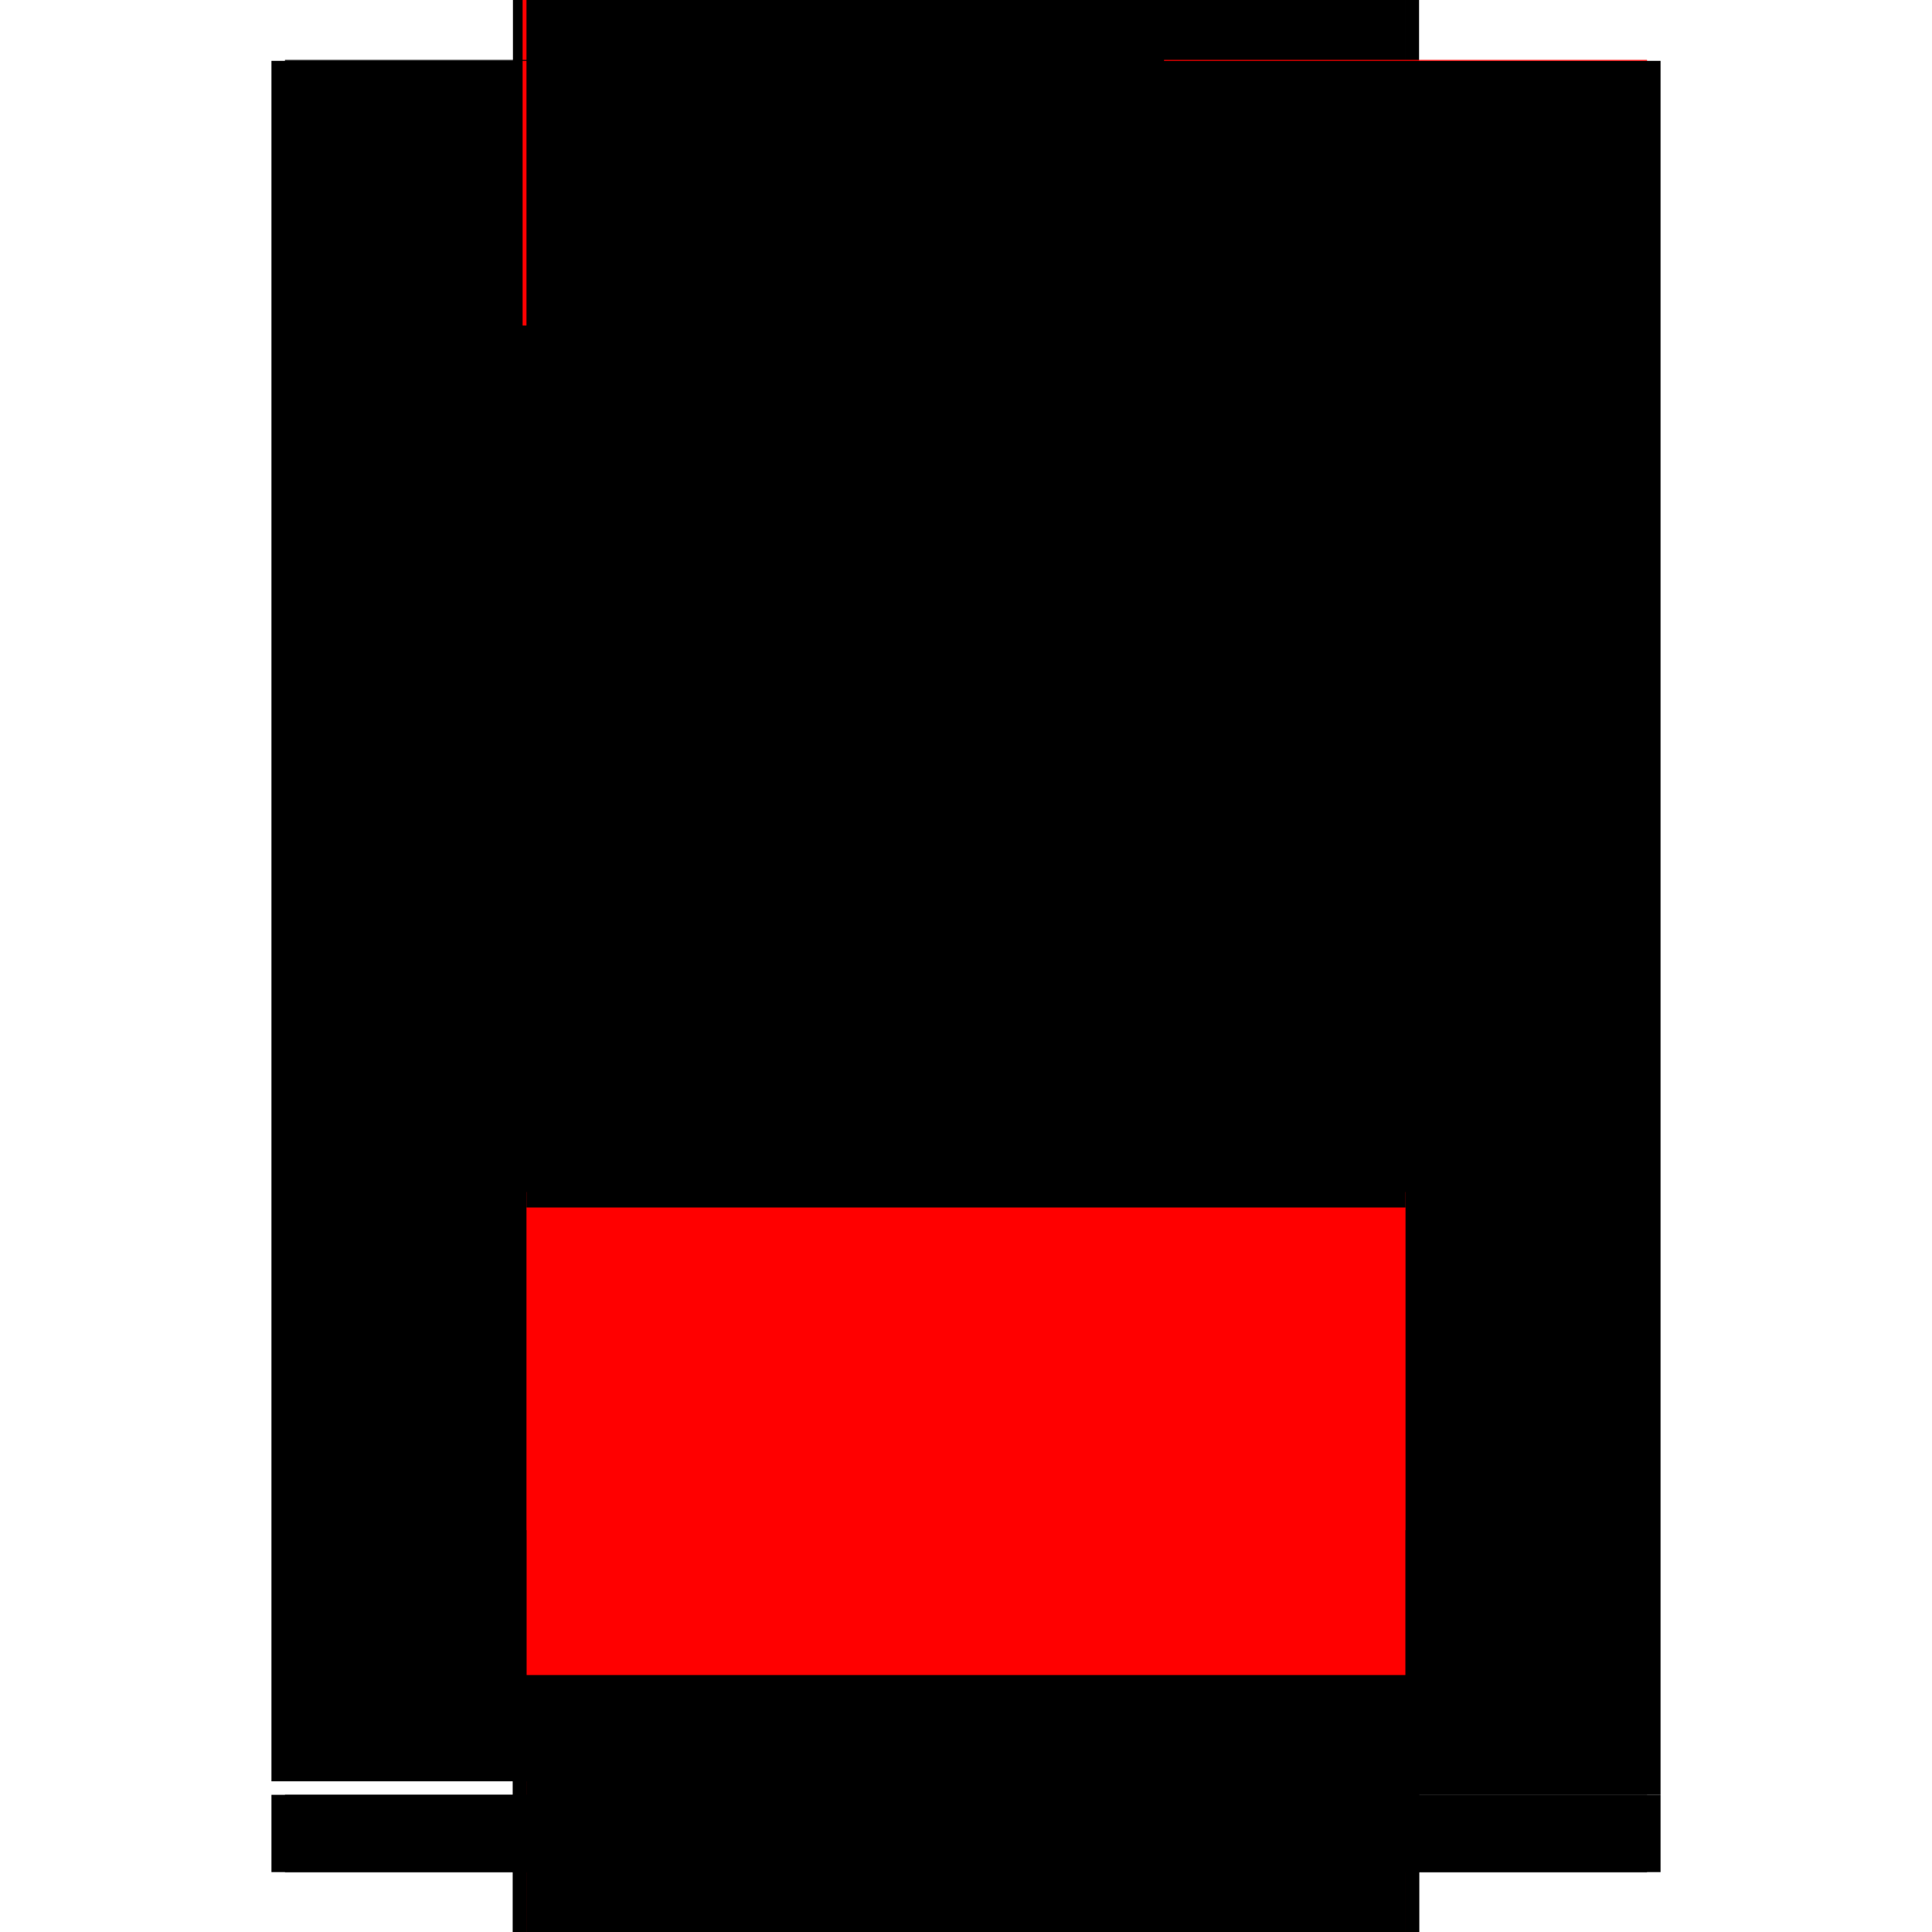 <?xml version="1.0" encoding="utf-8" ?>
<svg xmlns="http://www.w3.org/2000/svg" xmlns:ev="http://www.w3.org/2001/xml-events" xmlns:xlink="http://www.w3.org/1999/xlink" baseProfile="full" height="100%" version="1.1" viewBox="-1,-1,2,2" width="100%">
  <defs>
    <style type="text/css"><![CDATA[.vectorEffectClass {vector-effect: non-scaling-stroke;}]]></style>
  </defs>
  <line class="vectorEffectClass" fill="none" stroke="black" stroke-width="0.5" x1="-0.469" x2="-0.469" y1="0.844" y2="-0.937"/>
  <line class="vectorEffectClass" fill="none" stroke="black" stroke-width="0.5" x1="0.469" x2="0.469" y1="0.844" y2="-0.937"/>
  <line class="vectorEffectClass" fill="none" stroke="black" stroke-width="0.5" x1="-0.455" x2="0.455" y1="0.844" y2="0.844"/>
  <line class="vectorEffectClass" fill="none" stroke="black" stroke-width="0.5" x1="-0.455" x2="0.455" y1="0.83" y2="0.83"/>
  <line class="vectorEffectClass" fill="none" stroke="black" stroke-width="0.5" x1="-0.455" x2="0.455" y1="-0.909" y2="-0.909"/>
  <line class="vectorEffectClass" fill="none" stroke="black" stroke-width="0.5" x1="-0.455" x2="0.455" y1="-0.923" y2="-0.923"/>
  <line class="vectorEffectClass" fill="none" stroke="black" stroke-width="0.5" x1="-0.455" x2="0.455" y1="-0.938" y2="-0.938"/>
  <line class="vectorEffectClass" fill="none" stroke="black" stroke-width="0.5" x1="-0.455" x2="0.455" y1="0.539" y2="0.539"/>
  <line class="vectorEffectClass" fill="none" stroke="black" stroke-width="0.5" x1="-0.455" x2="0.455" y1="0.525" y2="0.525"/>
  <line class="vectorEffectClass" fill="none" stroke="black" stroke-width="0.5" x1="-0.455" x2="-0.455" y1="0.484" y2="-0.0"/>
  <line class="vectorEffectClass" fill="none" stroke="blue" stroke-width="0.5" x1="0.455" x2="0.455" y1="0.484" y2="0.011"/>
  <line class="vectorEffectClass" fill="none" stroke="black" stroke-width="0.5" x1="-0.455" x2="0.0" y1="0.858" y2="0.858"/>
  <line class="vectorEffectClass" fill="none" stroke="red" stroke-width="0.5" x1="-0.455" x2="0.0" y1="0.938" y2="0.938"/>
  <line class="vectorEffectClass" fill="none" stroke="black" stroke-width="0.5" x1="-0.455" x2="-0.455" y1="-0.062" y2="-0.508"/>
  <line class="vectorEffectClass" fill="none" stroke="black" stroke-width="0.5" x1="0.455" x2="0.455" y1="-0.062" y2="-0.508"/>
  <line class="vectorEffectClass" fill="none" stroke="red" stroke-width="0.5" x1="0.014" x2="0.455" y1="0.858" y2="0.858"/>
  <line class="vectorEffectClass" fill="none" stroke="black" stroke-width="0.5" x1="0.014" x2="0.455" y1="0.938" y2="0.938"/>
  <line class="vectorEffectClass" fill="none" stroke="black" stroke-width="0.5" x1="-0.455" x2="-0.455" y1="-0.57" y2="-0.909"/>
  <line class="vectorEffectClass" fill="none" stroke="black" stroke-width="0.5" x1="0.455" x2="0.455" y1="-0.57" y2="-0.909"/>
  <line class="vectorEffectClass" fill="none" stroke="black" stroke-width="0.5" x1="-0.455" x2="-0.455" y1="0.83" y2="0.547"/>
  <line class="vectorEffectClass" fill="none" stroke="black" stroke-width="0.5" x1="0.455" x2="0.455" y1="0.83" y2="0.547"/>
  <line class="vectorEffectClass" fill="none" stroke="black" stroke-width="0.5" x1="-0.469" x2="-0.469" y1="0.938" y2="0.858"/>
  <line class="vectorEffectClass" fill="none" stroke="black" stroke-width="0.5" x1="0.469" x2="0.469" y1="0.938" y2="0.858"/>
  <line class="vectorEffectClass" fill="none" stroke="black" stroke-width="0.5" x1="-0.455" x2="-0.455" y1="-0.0" y2="-0.062"/>
  <line class="vectorEffectClass" fill="none" stroke="black" stroke-width="0.5" x1="0.455" x2="0.455" y1="-0.0" y2="-0.062"/>
  <line class="vectorEffectClass" fill="none" stroke="black" stroke-width="0.5" x1="-0.455" x2="-0.455" y1="-0.508" y2="-0.57"/>
  <line class="vectorEffectClass" fill="none" stroke="blue" stroke-width="0.5" x1="0.455" x2="0.455" y1="-0.508" y2="-0.552"/>
  <line class="vectorEffectClass" fill="none" stroke="black" stroke-width="0.5" x1="-0.455" x2="-0.455" y1="0.525" y2="0.484"/>
  <line class="vectorEffectClass" fill="none" stroke="black" stroke-width="0.5" x1="0.455" x2="0.455" y1="0.525" y2="0.484"/>
  <line class="vectorEffectClass" fill="none" stroke="blue" stroke-width="0.5" x1="-0.469" x2="-0.469" y1="0.844" y2="0.844"/>
  <line class="vectorEffectClass" fill="none" stroke="black" stroke-width="0.5" x1="0.469" x2="0.469" y1="0.858" y2="0.844"/>
  <line class="vectorEffectClass" fill="none" stroke="black" stroke-width="0.5" x1="-0.455" x2="-0.455" y1="0.539" y2="0.525"/>
  <line class="vectorEffectClass" fill="none" stroke="black" stroke-width="0.5" x1="-0.455" x2="-0.455" y1="-0.923" y2="-0.937"/>
  <line class="vectorEffectClass" fill="none" stroke="black" stroke-width="0.5" x1="0.455" x2="0.455" y1="0.539" y2="0.525"/>
  <line class="vectorEffectClass" fill="none" stroke="black" stroke-width="0.5" x1="0.455" x2="0.455" y1="-0.923" y2="-0.937"/>
  <line class="vectorEffectClass" fill="none" stroke="black" stroke-width="0.5" x1="0.0" x2="0.014" y1="0.858" y2="0.858"/>
  <line class="vectorEffectClass" fill="none" stroke="black" stroke-width="0.5" x1="0.0" x2="0.014" y1="0.938" y2="0.938"/>
  <line class="vectorEffectClass" fill="none" stroke="black" stroke-width="0.5" x1="-0.469" x2="-0.455" y1="0.858" y2="0.858"/>
  <line class="vectorEffectClass" fill="none" stroke="black" stroke-width="0.5" x1="0.455" x2="0.469" y1="0.858" y2="0.858"/>
  <line class="vectorEffectClass" fill="none" stroke="black" stroke-width="0.5" x1="-0.469" x2="-0.455" y1="0.844" y2="0.844"/>
  <line class="vectorEffectClass" fill="none" stroke="black" stroke-width="0.5" x1="0.455" x2="0.469" y1="0.844" y2="0.844"/>
  <line class="vectorEffectClass" fill="none" stroke="black" stroke-width="0.5" x1="-0.469" x2="-0.455" y1="-0.937" y2="-0.937"/>
  <line class="vectorEffectClass" fill="none" stroke="black" stroke-width="0.5" x1="-0.469" x2="-0.455" y1="0.938" y2="0.938"/>
  <line class="vectorEffectClass" fill="none" stroke="black" stroke-width="0.5" x1="0.455" x2="0.469" y1="0.938" y2="0.938"/>
  <line class="vectorEffectClass" fill="none" stroke="black" stroke-width="0.5" x1="0.455" x2="0.469" y1="-0.937" y2="-0.937"/>
  <line class="vectorEffectClass" fill="none" stroke="black" stroke-width="0.5" x1="0.455" x2="0.455" y1="0.844" y2="0.834"/>
  <line class="vectorEffectClass" fill="none" stroke="black" stroke-width="0.5" x1="-0.455" x2="-0.455" y1="0.844" y2="0.834"/>
  <line class="vectorEffectClass" fill="none" stroke="black" stroke-width="0.5" x1="-0.455" x2="-0.455" y1="-0.913" y2="-0.923"/>
  <line class="vectorEffectClass" fill="none" stroke="black" stroke-width="0.5" x1="0.455" x2="0.455" y1="-0.913" y2="-0.923"/>
  <line class="vectorEffectClass" fill="none" stroke="black" stroke-width="0.5" x1="-0.455" x2="-0.455" y1="0.547" y2="0.539"/>
  <line class="vectorEffectClass" fill="none" stroke="black" stroke-width="0.5" x1="0.455" x2="0.455" y1="0.547" y2="0.539"/>
  <line class="vectorEffectClass" fill="none" stroke="black" stroke-width="0.5" x1="-0.455" x2="-0.455" y1="0.834" y2="0.83"/>
  <line class="vectorEffectClass" fill="none" stroke="black" stroke-width="0.5" x1="-0.455" x2="-0.455" y1="-0.909" y2="-0.913"/>
  <line class="vectorEffectClass" fill="none" stroke="black" stroke-width="0.5" x1="0.455" x2="0.455" y1="0.834" y2="0.83"/>
  <line class="vectorEffectClass" fill="none" stroke="black" stroke-width="0.5" x1="0.455" x2="0.455" y1="-0.909" y2="-0.913"/>
  <line class="vectorEffectClass" fill="none" stroke="black" stroke-dasharray="5.0 5.0" stroke-width="0.5" x1="-0.459" x2="-0.459" y1="0.834" y2="-0.913"/>
  <line class="vectorEffectClass" fill="none" stroke="black" stroke-dasharray="5.0 5.0" stroke-width="0.5" x1="0.459" x2="0.459" y1="0.834" y2="-0.913"/>
  <line class="vectorEffectClass" fill="none" stroke="black" stroke-dasharray="5.0 5.0" stroke-width="0.5" x1="-0.455" x2="0.455" y1="0.834" y2="0.834"/>
  <line class="vectorEffectClass" fill="none" stroke="black" stroke-dasharray="5.0 5.0" stroke-width="0.5" x1="-0.455" x2="0.455" y1="-0.913" y2="-0.913"/>
  <line class="vectorEffectClass" fill="none" stroke="black" stroke-dasharray="5.0 5.0" stroke-width="0.5" x1="-0.455" x2="0.455" y1="0.547" y2="0.547"/>
  <line class="vectorEffectClass" fill="none" stroke="red" stroke-dasharray="5.0 5.0" stroke-width="0.5" x1="-0.455" x2="0.455" y1="0.484" y2="0.484"/>
  <line class="vectorEffectClass" fill="none" stroke="black" stroke-dasharray="5.0 5.0" stroke-width="0.5" x1="-0.455" x2="0.455" y1="-0.0" y2="-0.0"/>
  <line class="vectorEffectClass" fill="none" stroke="black" stroke-dasharray="5.0 5.0" stroke-width="0.5" x1="-0.455" x2="0.455" y1="-0.062" y2="-0.062"/>
  <line class="vectorEffectClass" fill="none" stroke="black" stroke-dasharray="5.0 5.0" stroke-width="0.5" x1="-0.455" x2="0.455" y1="-0.508" y2="-0.508"/>
  <line class="vectorEffectClass" fill="none" stroke="black" stroke-dasharray="5.0 5.0" stroke-width="0.5" x1="-0.455" x2="0.455" y1="-0.57" y2="-0.57"/>
  <line class="vectorEffectClass" fill="none" stroke="black" stroke-dasharray="5.0 5.0" stroke-width="0.5" x1="-0.455" x2="-0.455" y1="0.938" y2="0.858"/>
  <line class="vectorEffectClass" fill="none" stroke="black" stroke-dasharray="5.0 5.0" stroke-width="0.5" x1="0.0" x2="0.0" y1="0.938" y2="0.858"/>
  <line class="vectorEffectClass" fill="none" stroke="black" stroke-dasharray="5.0 5.0" stroke-width="0.5" x1="0.014" x2="0.014" y1="0.938" y2="0.858"/>
  <line class="vectorEffectClass" fill="none" stroke="black" stroke-dasharray="5.0 5.0" stroke-width="0.5" x1="0.455" x2="0.455" y1="0.938" y2="0.858"/>
  <line class="vectorEffectClass" fill="none" stroke="black" stroke-dasharray="5.0 5.0" stroke-width="0.5" x1="0.455" x2="0.459" y1="-0.913" y2="-0.913"/>
  <line class="vectorEffectClass" fill="none" stroke="black" stroke-dasharray="5.0 5.0" stroke-width="0.5" x1="0.455" x2="0.459" y1="0.834" y2="0.834"/>
  <line class="vectorEffectClass" fill="none" stroke="black" stroke-dasharray="5.0 5.0" stroke-width="0.5" x1="-0.459" x2="-0.455" y1="0.834" y2="0.834"/>
  <line class="vectorEffectClass" fill="none" stroke="red" stroke-dasharray="5.0 5.0" stroke-width="0.5" x1="-0.459" x2="-0.455" y1="-0.913" y2="-0.913"/>
  <line class="vectorEffectClass" fill="none" stroke="black" stroke-dasharray="5.0 5.0" stroke-width="0.5" x1="-0.455" x2="-0.455" y1="-0.937" y2="-0.938"/>
  <line class="vectorEffectClass" fill="none" stroke="red" stroke-dasharray="5.0 5.0" stroke-width="0.5" x1="0.455" x2="0.455" y1="-0.937" y2="-0.938"/>
</svg>
